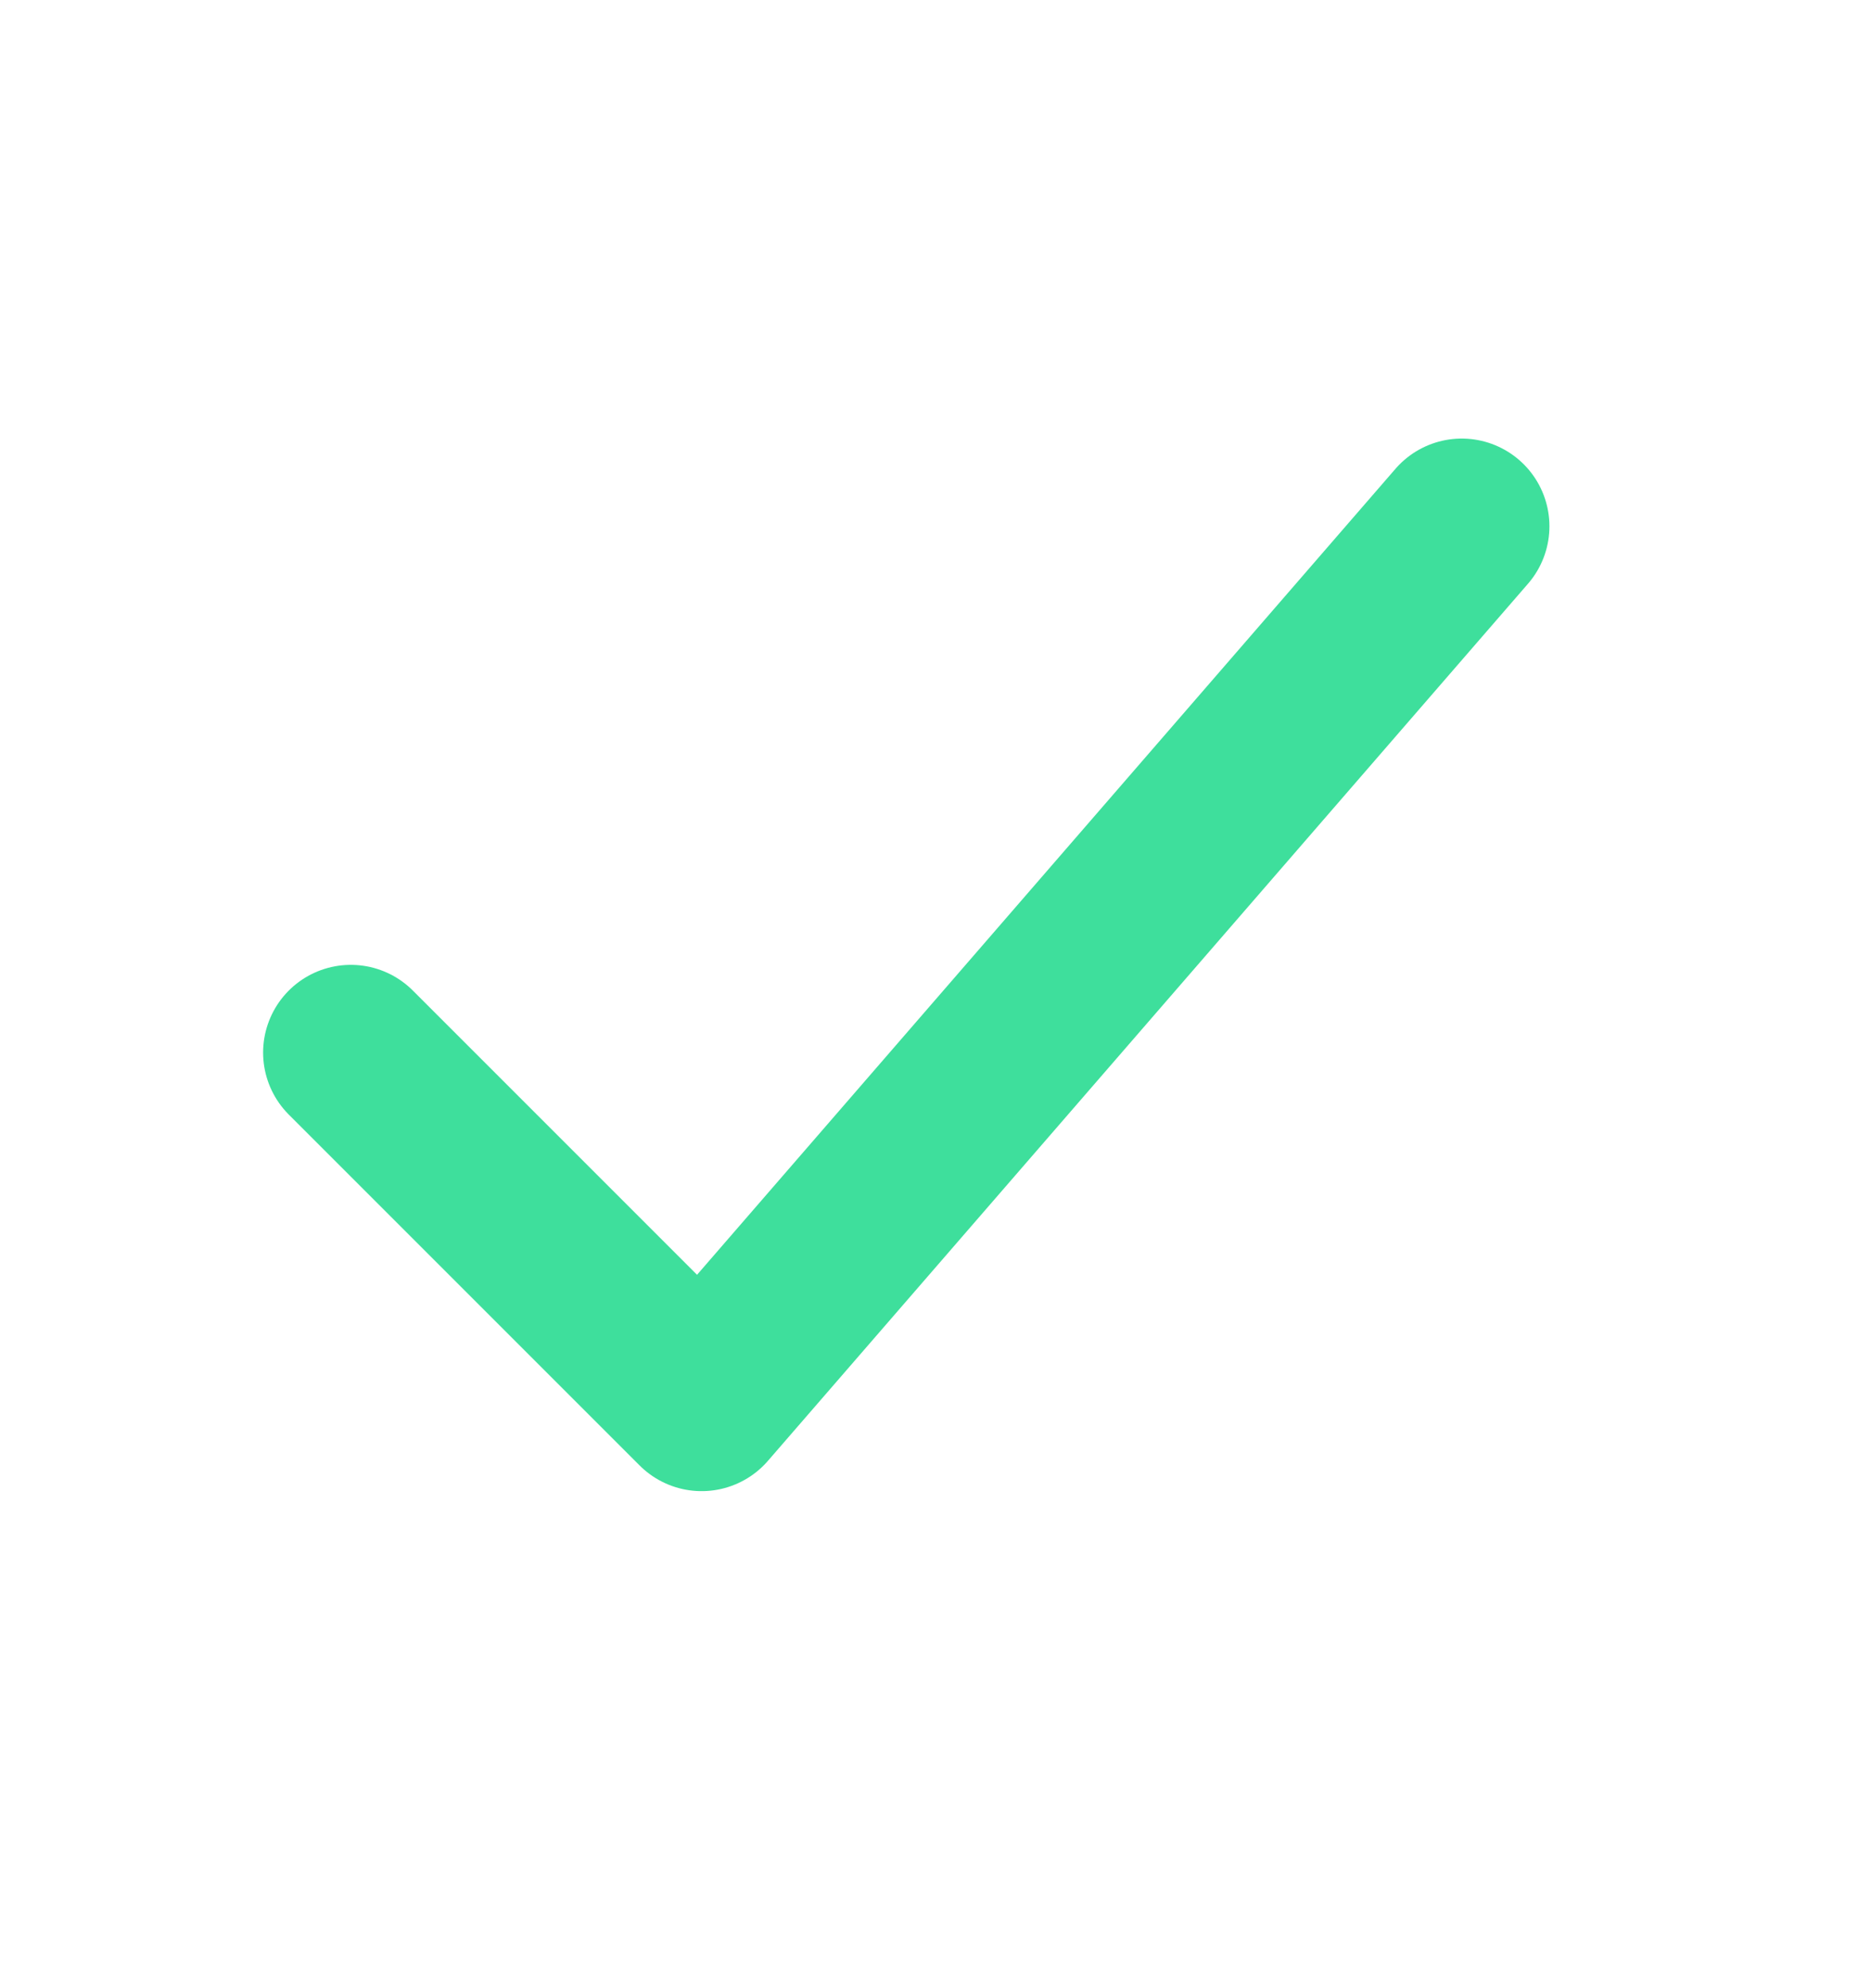 <svg width="16" height="17" viewBox="0 0 16 17" fill="none" xmlns="http://www.w3.org/2000/svg">
<path d="M3 9L6 12L12.5 4.5" stroke="#3EDF9C" stroke-width="1.5" stroke-linecap="round" stroke-linejoin="round"/>
</svg>

